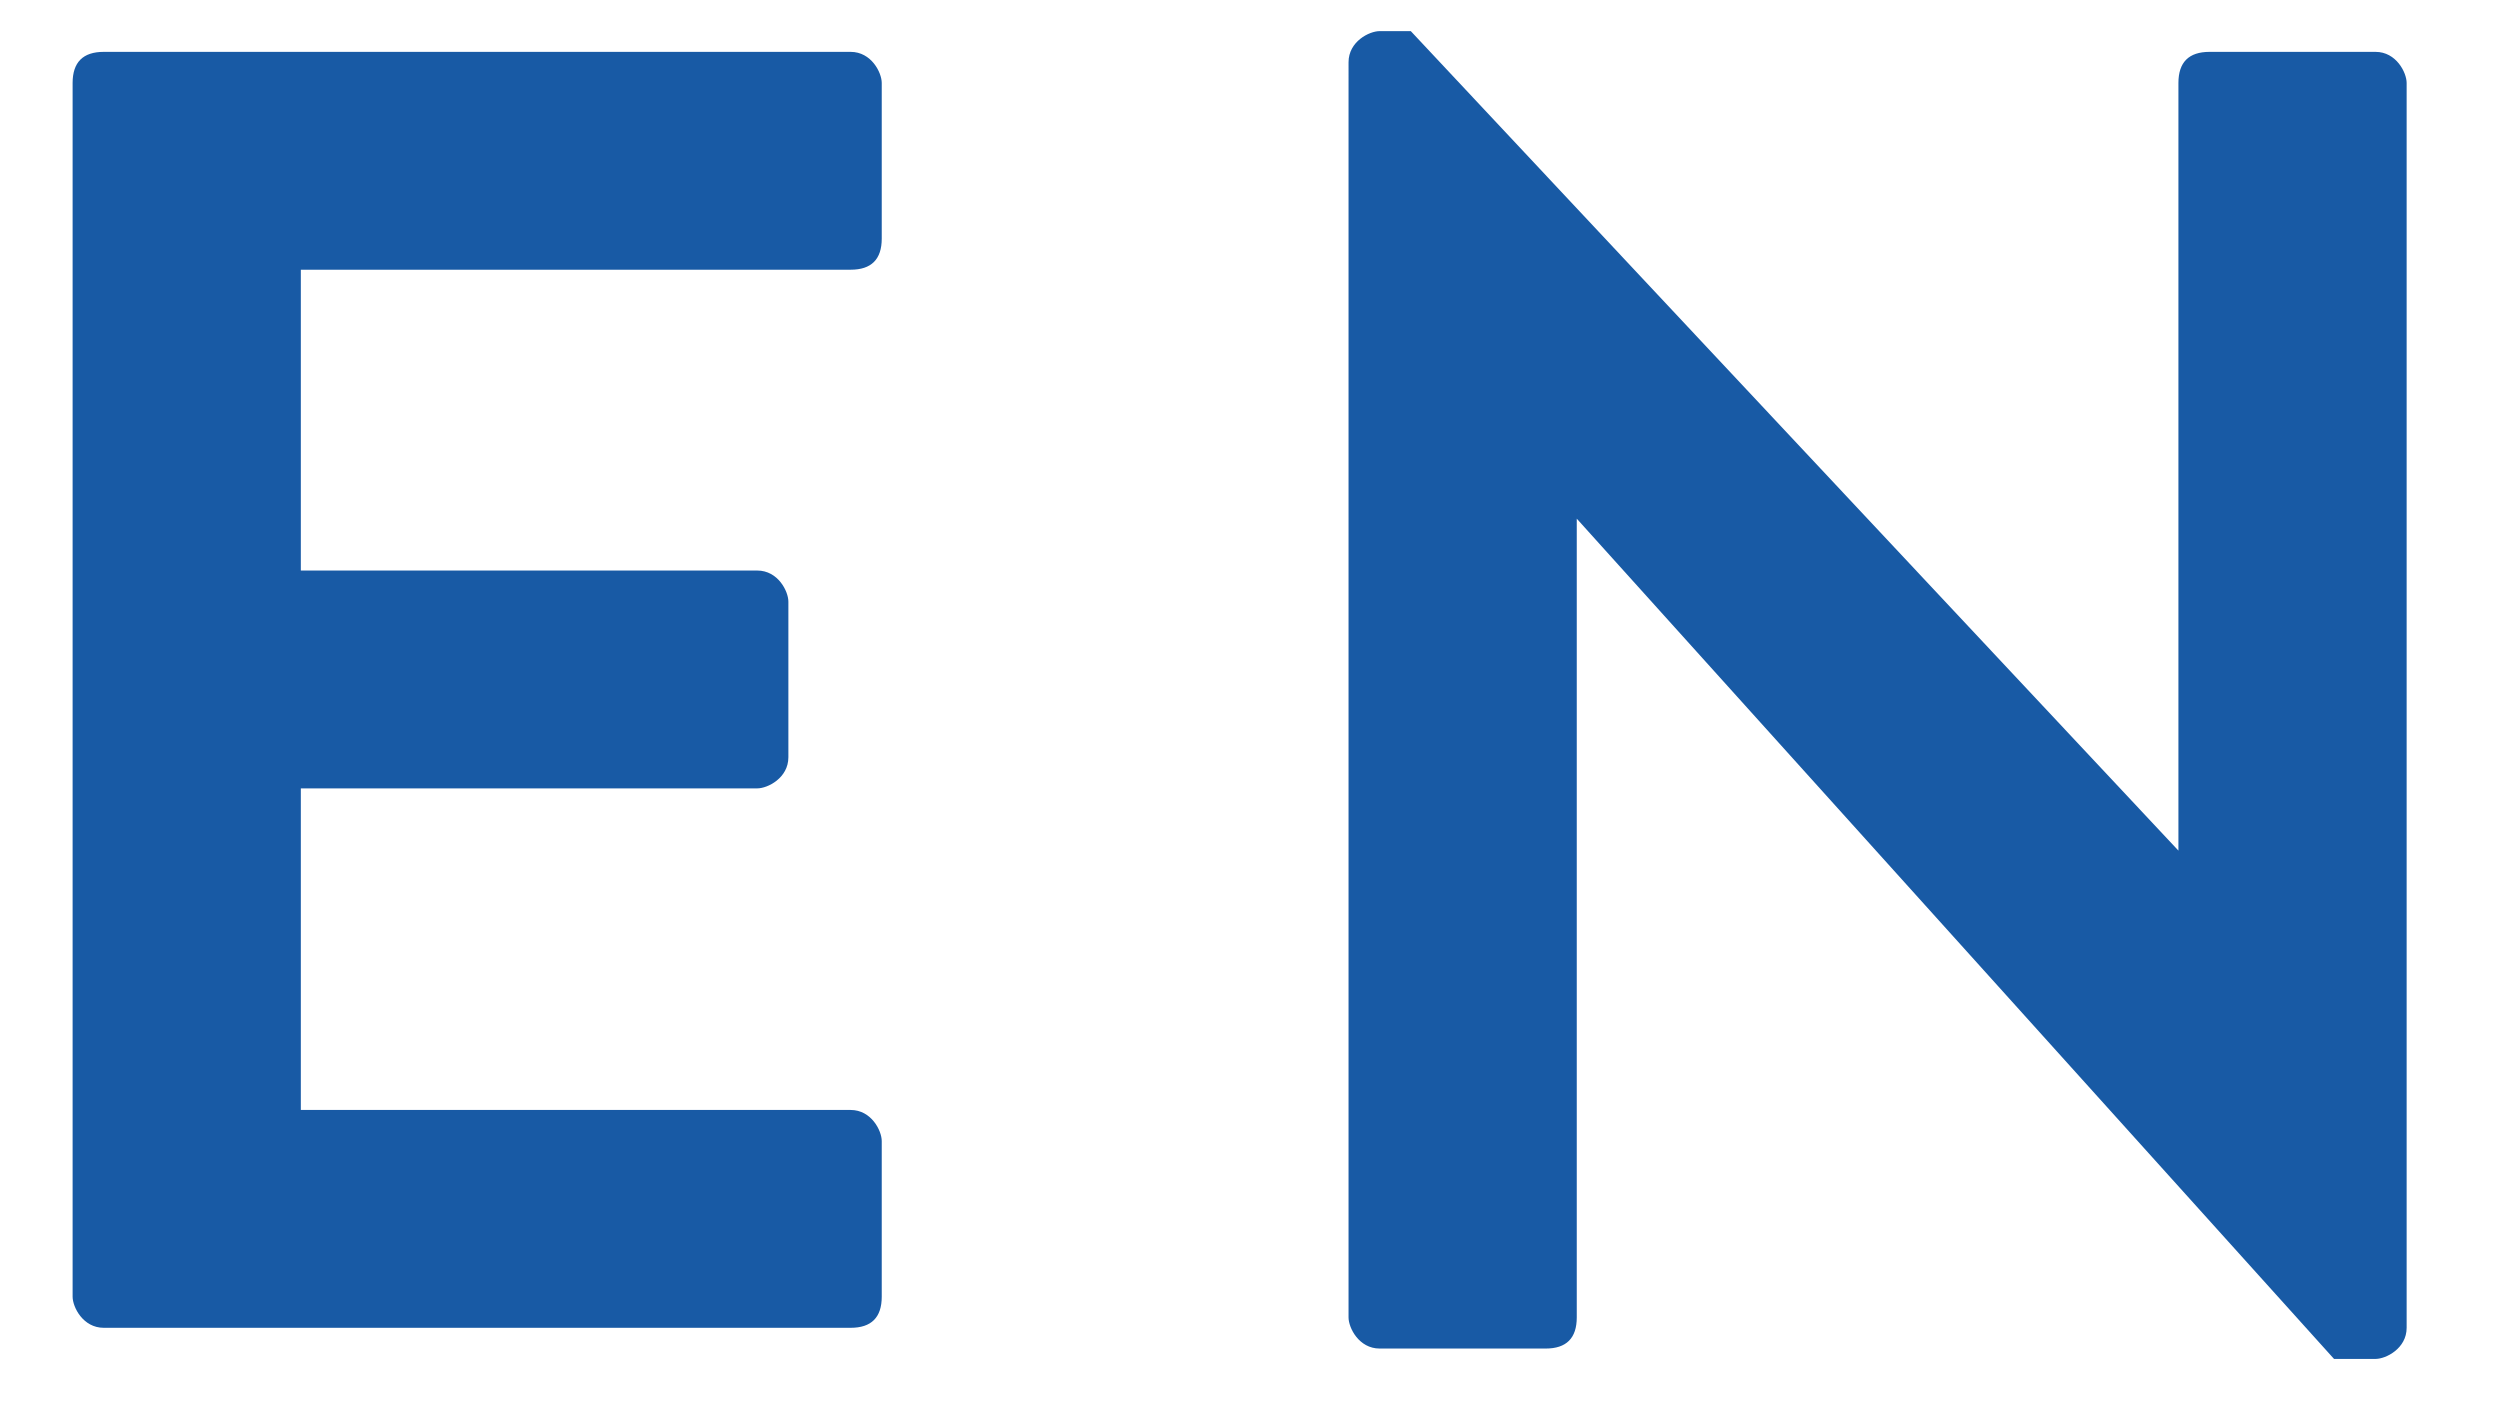 <?xml version="1.0" encoding="utf-8"?>
<!-- Generator: Adobe Illustrator 22.0.1, SVG Export Plug-In . SVG Version: 6.00 Build 0)  -->
<svg version="1.1" id="レイヤー_1" xmlns="http://www.w3.org/2000/svg" xmlns:xlink="http://www.w3.org/1999/xlink" x="0px"
	 y="0px" viewBox="0 0 24.1 13.7" style="enable-background:new 0 0 24.1 13.7;" xml:space="preserve">
<style type="text/css">
	.st0{fill:#185AA5;}
</style>
<g>
	<g>
		<path class="st0" d="M0.7,0.8c0-0.2,0.1-0.3,0.3-0.3h7.2c0.2,0,0.3,0.2,0.3,0.3v1.5c0,0.2-0.1,0.3-0.3,0.3H2.9v2.9h4.4
			c0.2,0,0.3,0.2,0.3,0.3v1.5c0,0.2-0.2,0.3-0.3,0.3H2.9v3.1h5.3c0.2,0,0.3,0.2,0.3,0.3v1.5c0,0.2-0.1,0.3-0.3,0.3H1
			c-0.2,0-0.3-0.2-0.3-0.3V0.8z"/>
		<path class="st0" d="M13,0.6c0-0.2,0.2-0.3,0.3-0.3h0.3L21,8.2l0,0V0.8c0-0.2,0.1-0.3,0.3-0.3h1.6c0.2,0,0.3,0.2,0.3,0.3v12
			c0,0.2-0.2,0.3-0.3,0.3h-0.4L15.2,5l0,0v7.7c0,0.2-0.1,0.3-0.3,0.3h-1.6c-0.2,0-0.3-0.2-0.3-0.3V0.6z"/>
	</g>
</g>
</svg>

